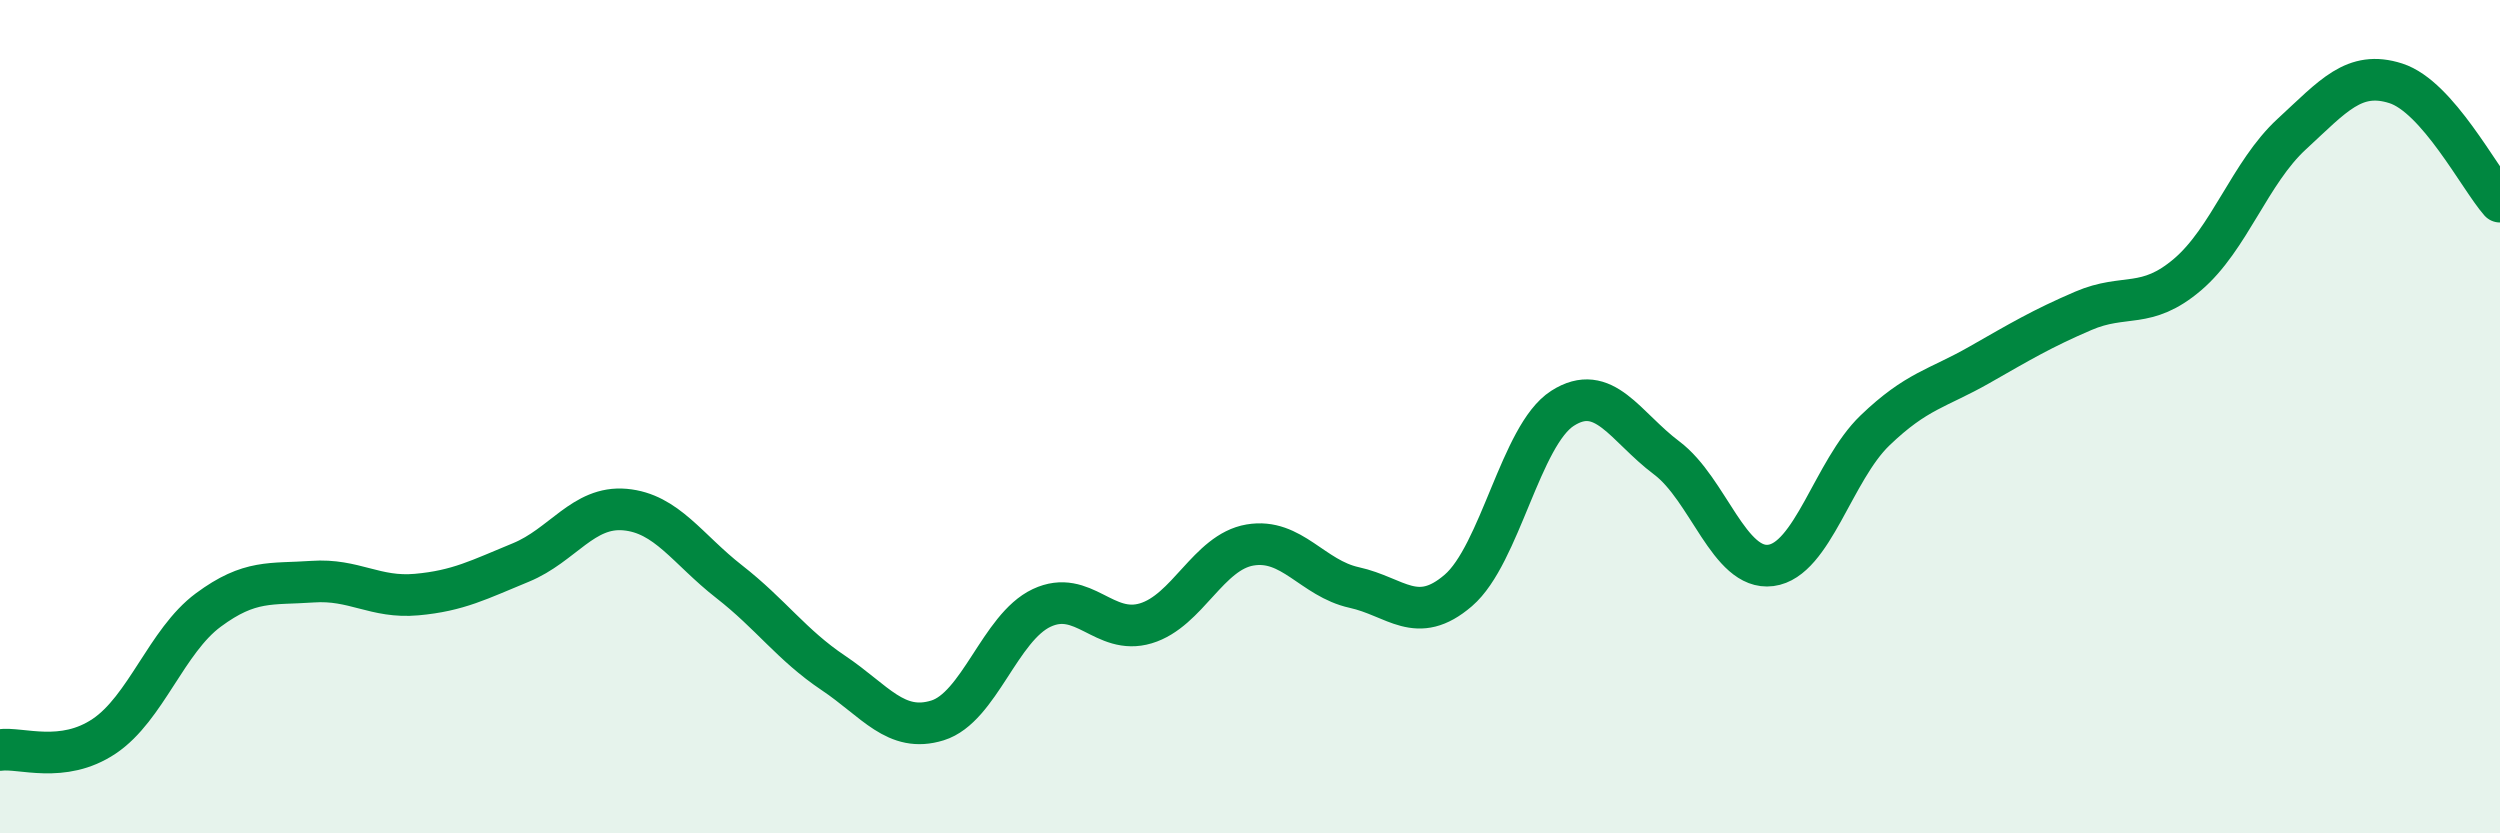 
    <svg width="60" height="20" viewBox="0 0 60 20" xmlns="http://www.w3.org/2000/svg">
      <path
        d="M 0,18 C 0.5,17.93 1.5,18.34 2.5,17.67 C 3.5,17 4,15.38 5,14.64 C 6,13.9 6.5,14.03 7.5,13.96 C 8.5,13.89 9,14.36 10,14.27 C 11,14.18 11.5,13.91 12.5,13.5 C 13.5,13.09 14,12.14 15,12.23 C 16,12.32 16.5,13.18 17.5,13.96 C 18.5,14.74 19,15.48 20,16.15 C 21,16.82 21.5,17.6 22.5,17.29 C 23.5,16.98 24,15.06 25,14.59 C 26,14.12 26.5,15.26 27.5,14.96 C 28.5,14.66 29,13.25 30,13.08 C 31,12.91 31.5,13.88 32.5,14.1 C 33.5,14.32 34,15.03 35,14.17 C 36,13.31 36.5,10.44 37.5,9.8 C 38.5,9.16 39,10.24 40,10.99 C 41,11.74 41.5,13.7 42.5,13.57 C 43.5,13.44 44,11.29 45,10.33 C 46,9.37 46.5,9.33 47.5,8.76 C 48.5,8.19 49,7.89 50,7.46 C 51,7.03 51.5,7.44 52.5,6.59 C 53.5,5.74 54,4.14 55,3.22 C 56,2.3 56.5,1.68 57.5,2 C 58.5,2.32 59.5,4.27 60,4.84L60 20L0 20Z"
        fill="#008740"
        opacity="0.1"
        stroke-linecap="round"
        stroke-linejoin="round"
      />
      <path
        d="M 0,18 C 0.5,17.93 1.5,18.34 2.5,17.67 C 3.5,17 4,15.38 5,14.64 C 6,13.9 6.5,14.03 7.5,13.96 C 8.5,13.89 9,14.36 10,14.27 C 11,14.18 11.5,13.91 12.5,13.5 C 13.5,13.09 14,12.14 15,12.23 C 16,12.32 16.5,13.18 17.5,13.96 C 18.5,14.74 19,15.48 20,16.15 C 21,16.82 21.5,17.6 22.5,17.29 C 23.5,16.98 24,15.06 25,14.59 C 26,14.12 26.5,15.26 27.5,14.96 C 28.5,14.66 29,13.25 30,13.08 C 31,12.91 31.5,13.88 32.5,14.1 C 33.5,14.32 34,15.03 35,14.17 C 36,13.31 36.5,10.44 37.5,9.8 C 38.5,9.16 39,10.24 40,10.99 C 41,11.74 41.5,13.7 42.5,13.57 C 43.5,13.44 44,11.29 45,10.33 C 46,9.37 46.5,9.33 47.5,8.76 C 48.5,8.19 49,7.89 50,7.46 C 51,7.03 51.5,7.44 52.5,6.59 C 53.5,5.74 54,4.14 55,3.22 C 56,2.3 56.5,1.68 57.5,2 C 58.5,2.32 59.5,4.27 60,4.84"
        stroke="#008740"
        stroke-width="1"
        fill="none"
        stroke-linecap="round"
        stroke-linejoin="round"
      />
    </svg>
  